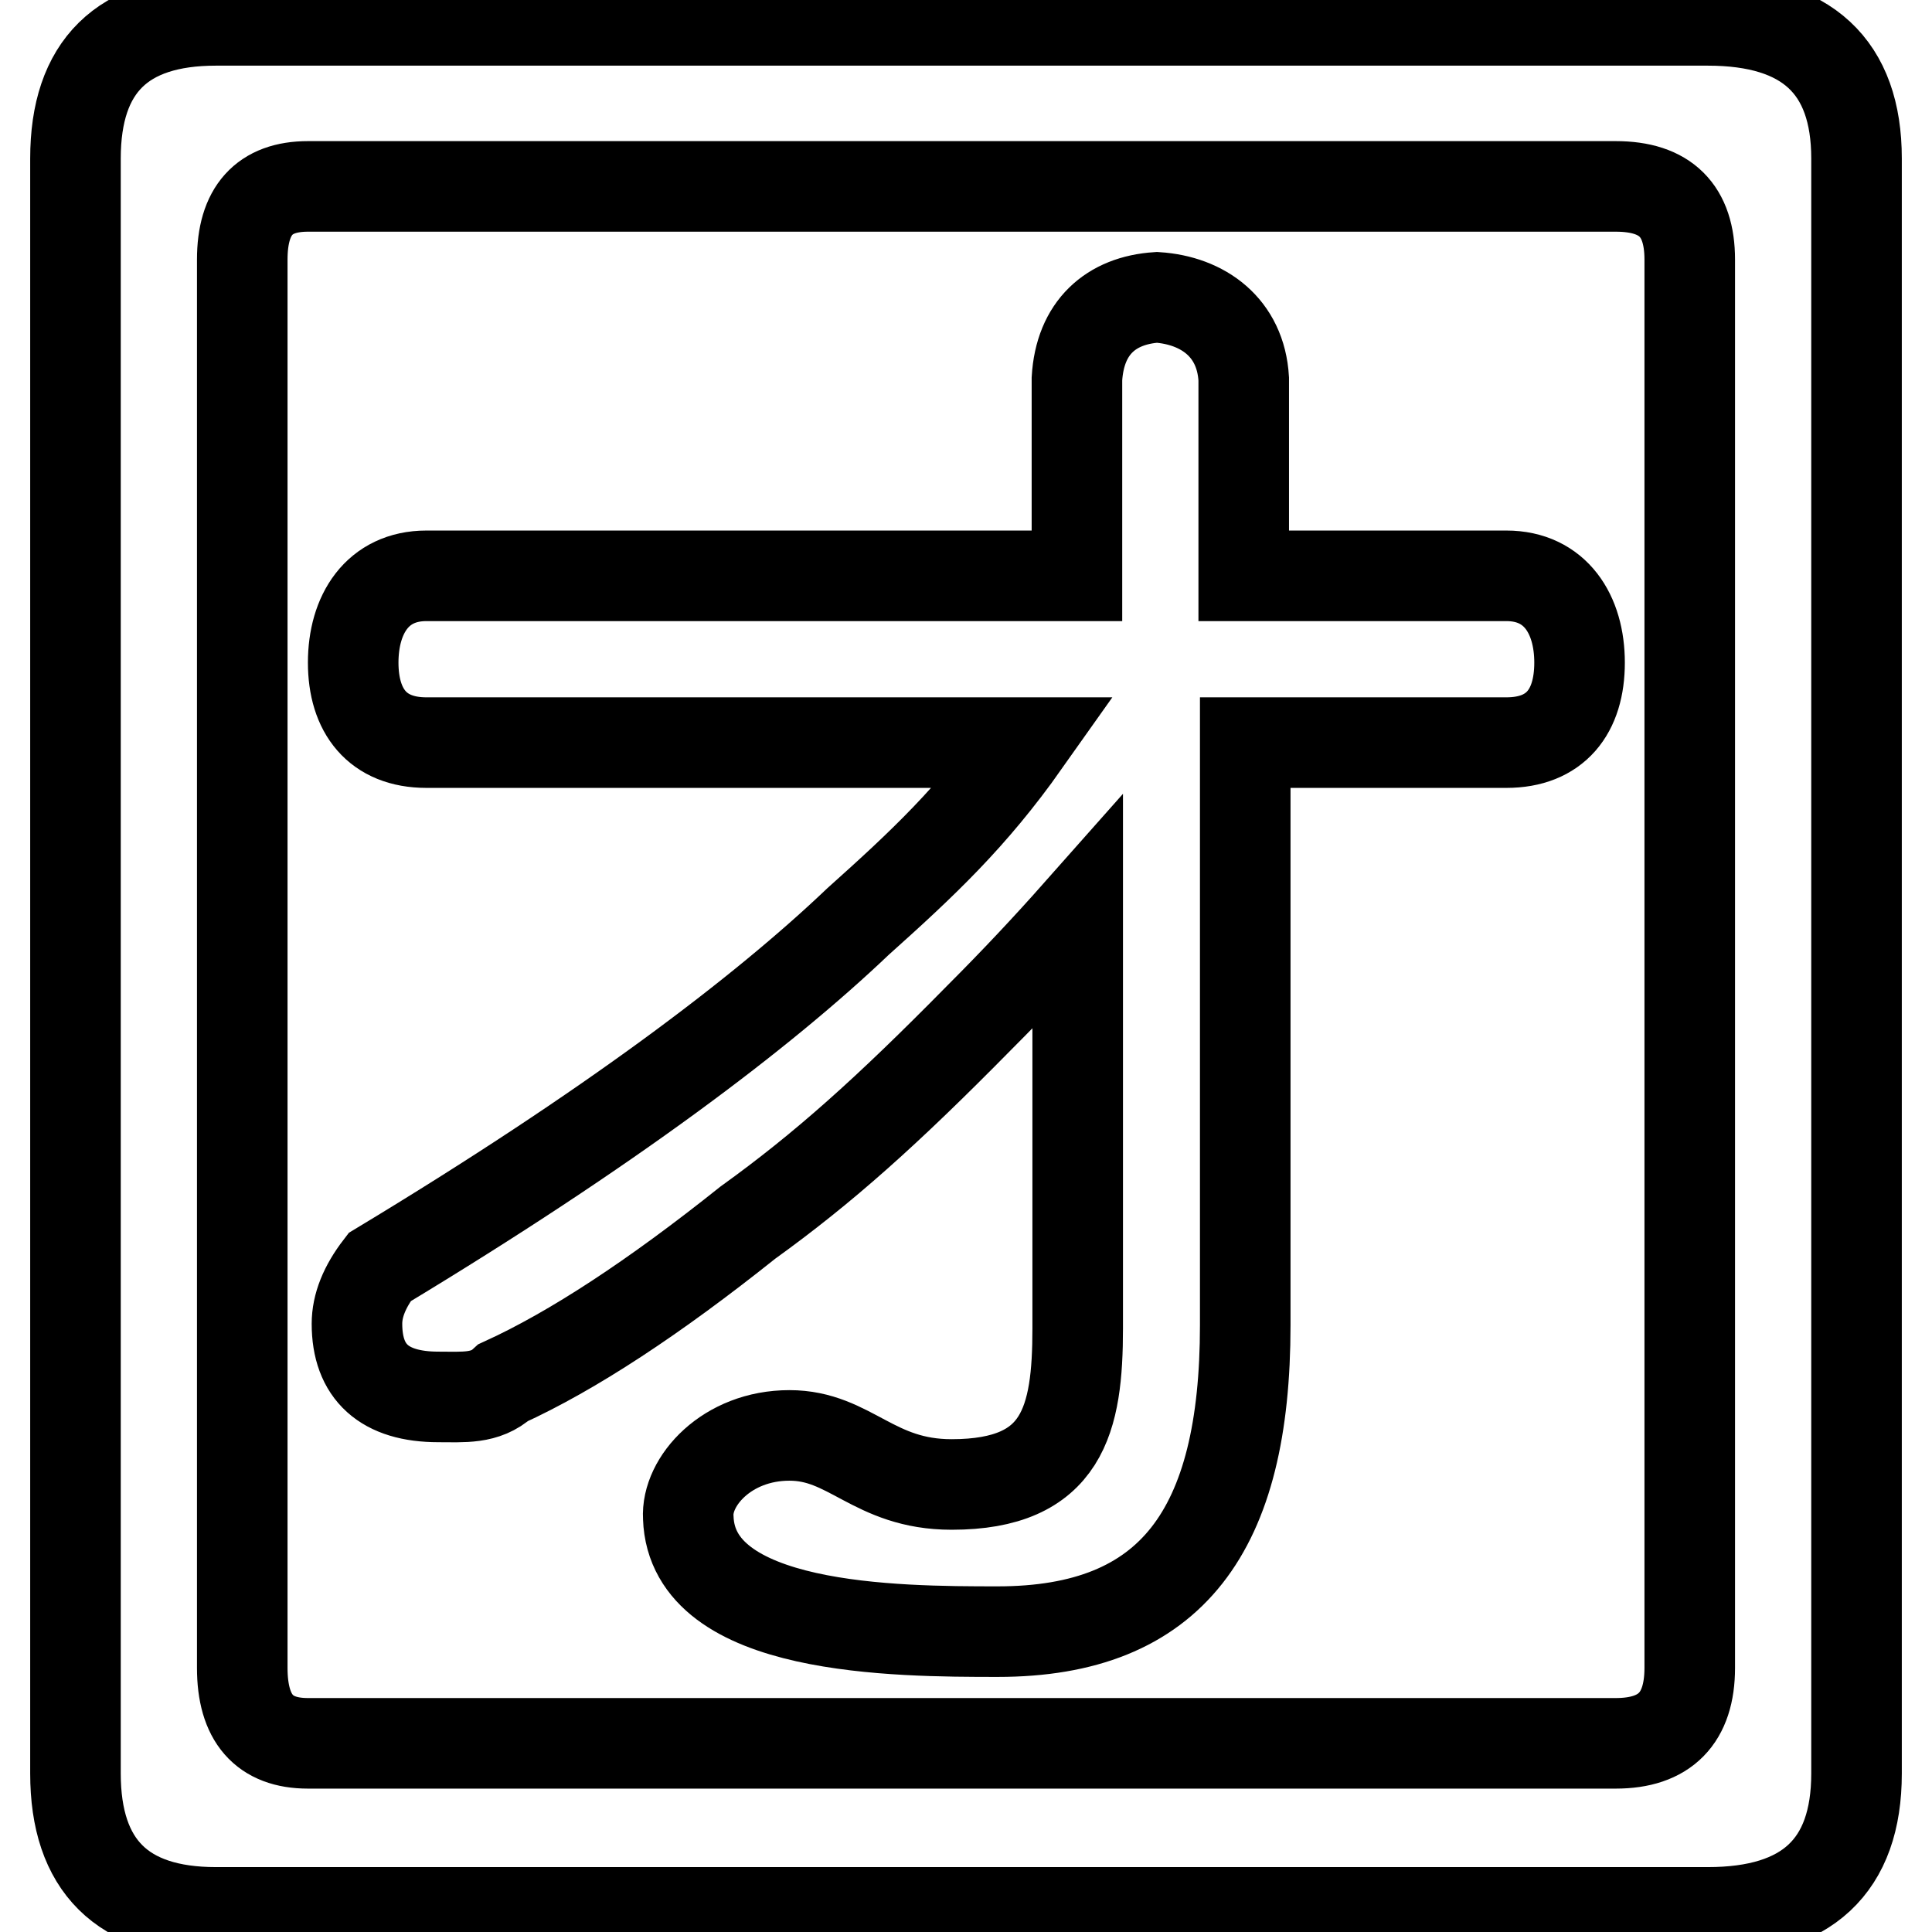 <?xml version="1.0" encoding="utf-8"?>
<!-- Svg Vector Icons : http://www.onlinewebfonts.com/icon -->
<!DOCTYPE svg PUBLIC "-//W3C//DTD SVG 1.1//EN" "http://www.w3.org/Graphics/SVG/1.1/DTD/svg11.dtd">
<svg version="1.1" xmlns="http://www.w3.org/2000/svg" xmlns:xlink="http://www.w3.org/1999/xlink" x="0px" y="0px" viewBox="0 0 256 256" enable-background="new 0 0 256 256" xml:space="preserve">
<g> <path stroke-width="12" fill-opacity="0" stroke="#000000"  d="M10,21v214c0,12.2,6.2,18.4,18.6,18.4h197.7c13.1,0,19.7-6.1,19.7-18.4V21c0-12.2-6.6-18.3-19.7-18.3H28.6 C16.2,2.7,10,8.8,10,21L10,21z M40.8,231c-5.8,0-8.7-3.3-8.7-10V34.4c0-6.5,2.9-9.7,8.7-9.7h173.3c6.6,0,9.8,3.2,9.8,9.7V221 c0,6.7-3.3,10-9.8,10H40.8z M164.8,76.3V50.2c-0.4-6.8-5.4-10.4-11.5-10.8c-6.1,0.4-10.2,4-10.6,10.8v26.1H56.5 c-6.5,0-9.7,5.1-9.7,11.5c0,6.4,3.2,10.6,9.7,10.6h79.3c-7,9.9-13.5,16-22.1,23.7c-12.7,12.1-32.9,27.4-63.4,45.8 c-2,2.6-3,5.1-3,7.5c0,6.4,3.6,9.7,10.8,9.7c3.3,0,6.2,0.3,8.6-1.9c9.2-4.2,20-11.3,32.4-21.2c10-7.2,18.4-14.7,30.7-27.2 c4.8-4.8,9.1-9.4,13-13.8v55c0,12.1-1.9,20.7-16.7,20.7c-10.4,0-13.4-6.5-21.5-6.5c-8.3,0-13.7,6.1-13.4,10.9 c0.5,15,27.5,15.1,41,15.1c23.1,0,32.8-13.4,32.8-40.6V98.4h34.6c6.5,0,9.7-4.1,9.7-10.6c0-6.4-3.2-11.5-9.7-11.5L164.8,76.3 L164.8,76.3z"/></g>
</svg>